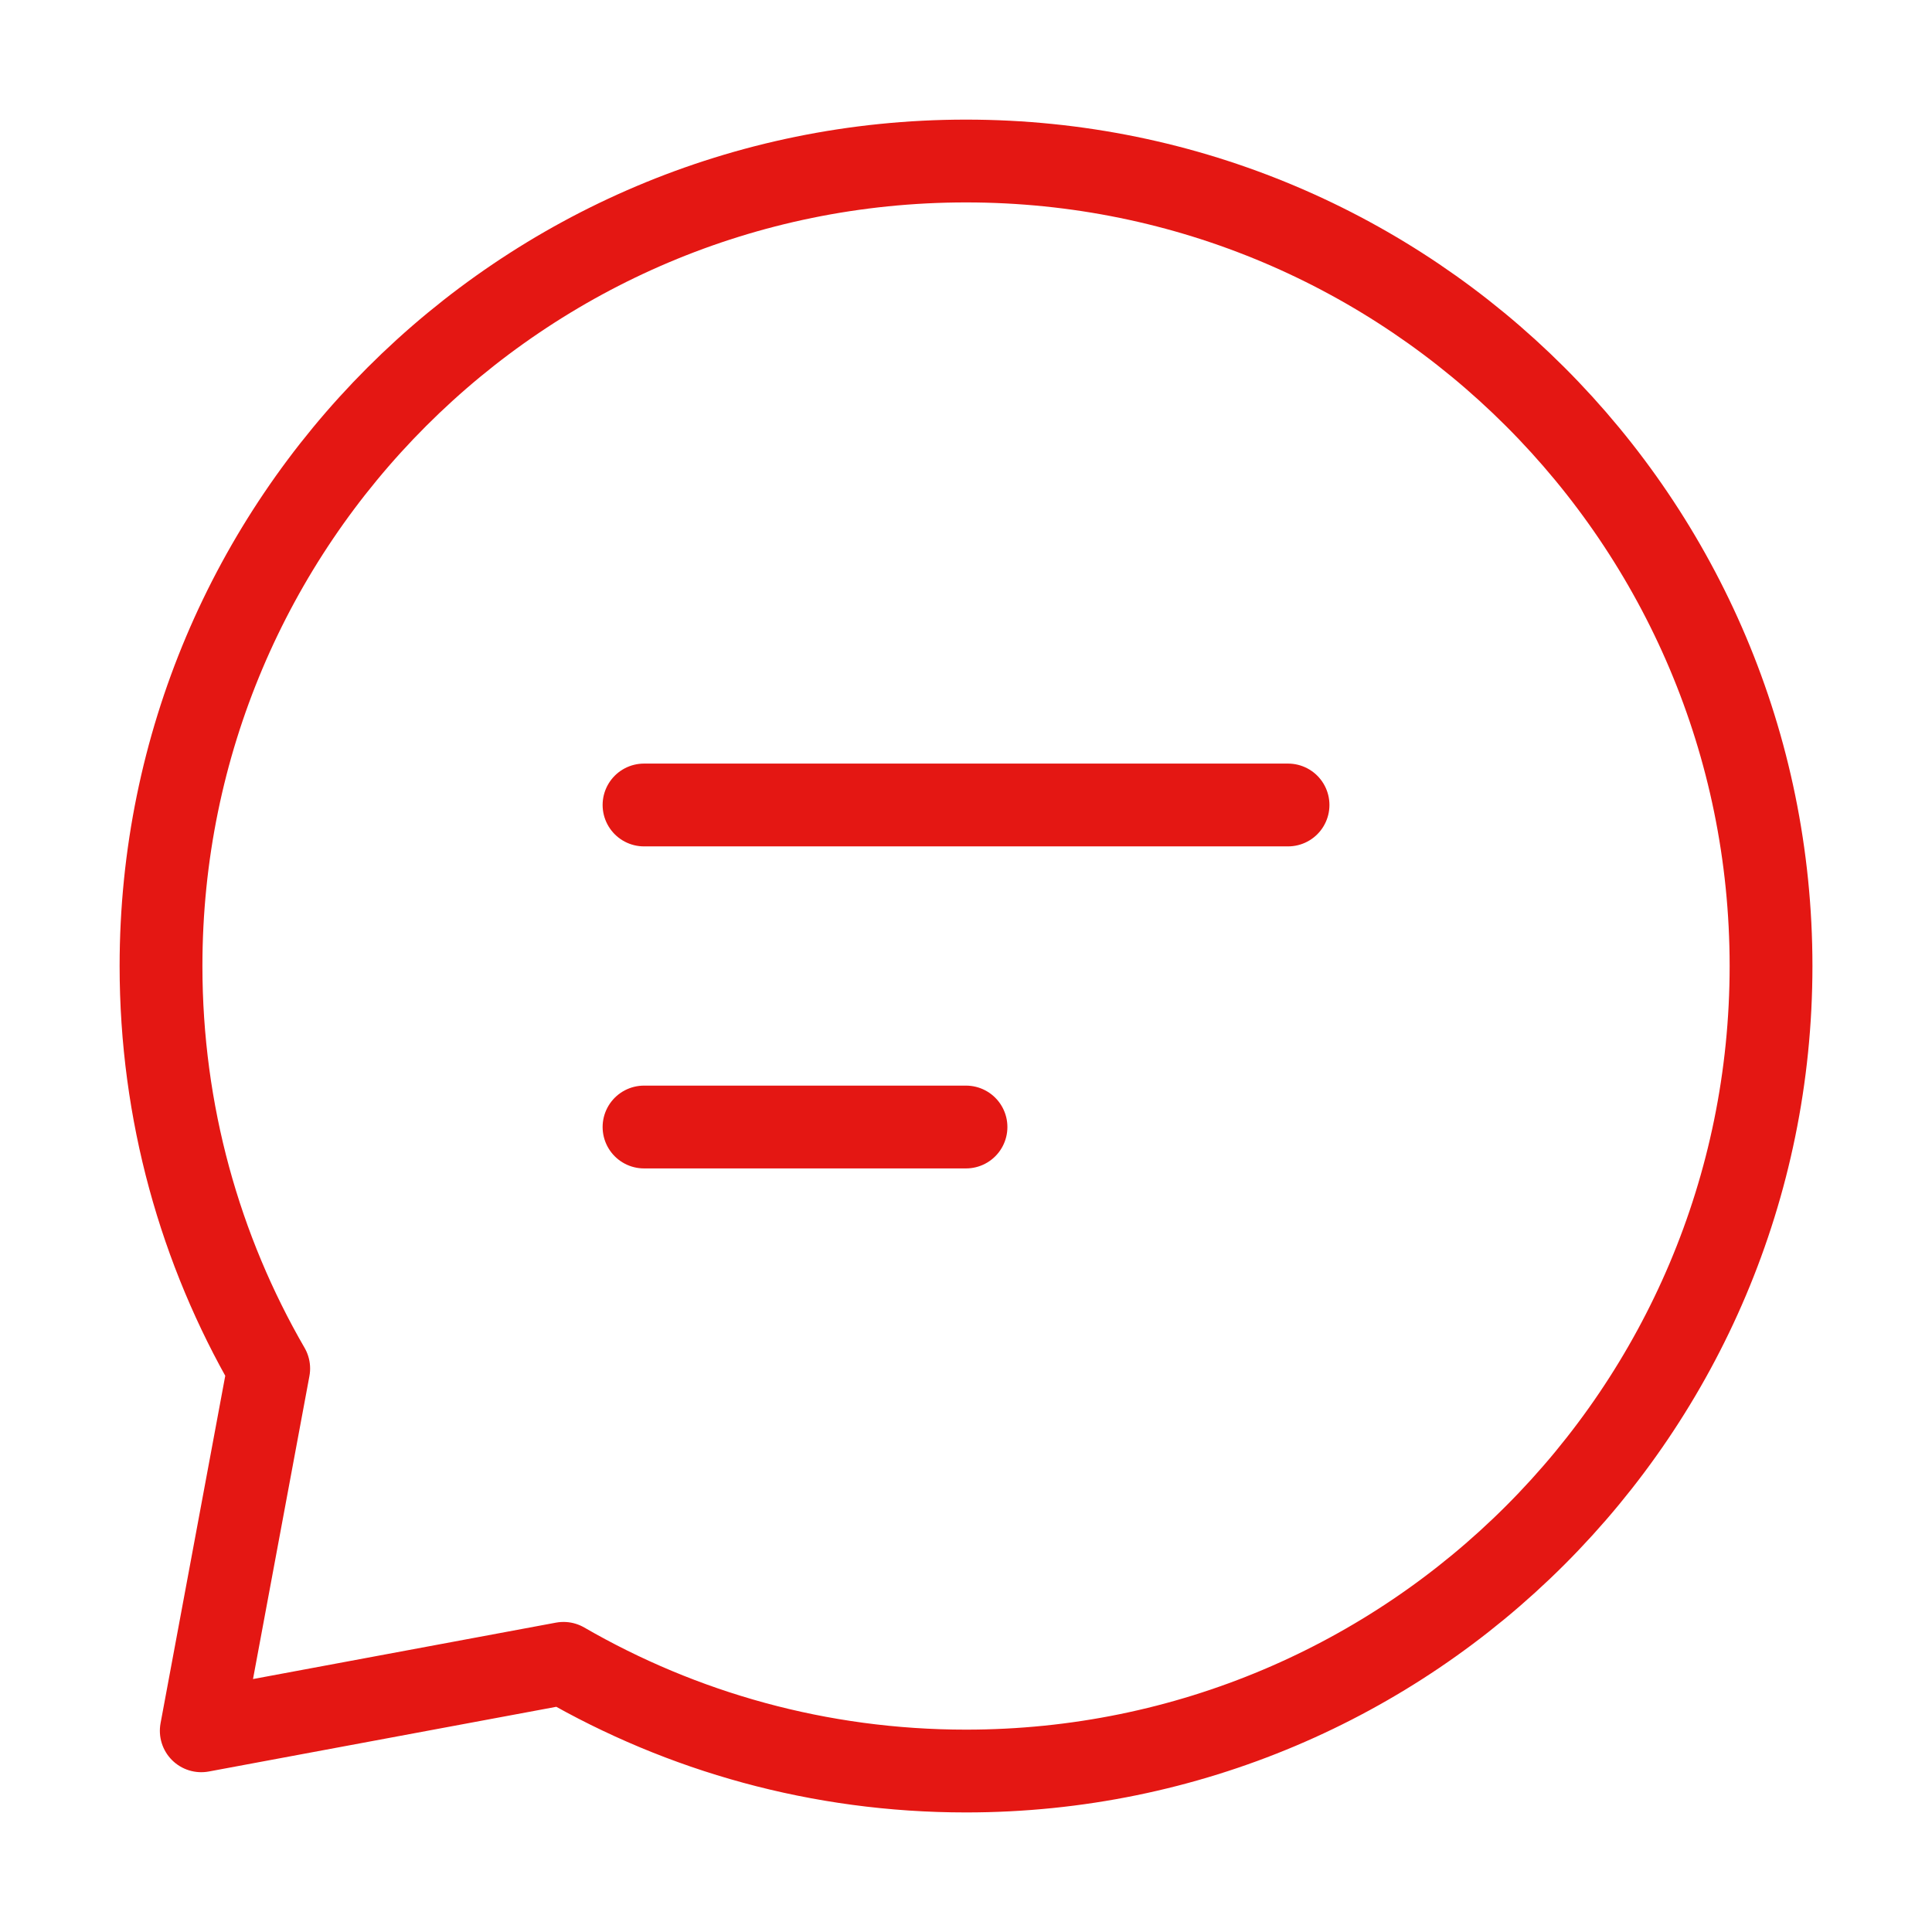 <svg width="35" height="35" viewBox="0 0 35 35" fill="none" xmlns="http://www.w3.org/2000/svg">
<path d="M11.667 14.583L17.5 14.583L23.334 14.583" stroke="#E41713" stroke-width="1.5" stroke-linecap="round" stroke-linejoin="round"/>
<path d="M11.667 20.417L14.584 20.417L17.5 20.417" stroke="#E41713" stroke-width="1.5" stroke-linecap="round" stroke-linejoin="round"/>
<path d="M17.5 32.084C25.555 32.084 32.084 25.555 32.084 17.5C32.084 9.446 25.555 2.917 17.5 2.917C9.446 2.917 2.917 9.446 2.917 17.5C2.917 20.157 3.627 22.647 4.868 24.792L3.646 31.355L10.209 30.133C12.354 31.373 14.844 32.084 17.5 32.084Z" stroke="#E41713" stroke-width="1.5" stroke-linecap="round" stroke-linejoin="round"/>
</svg>
